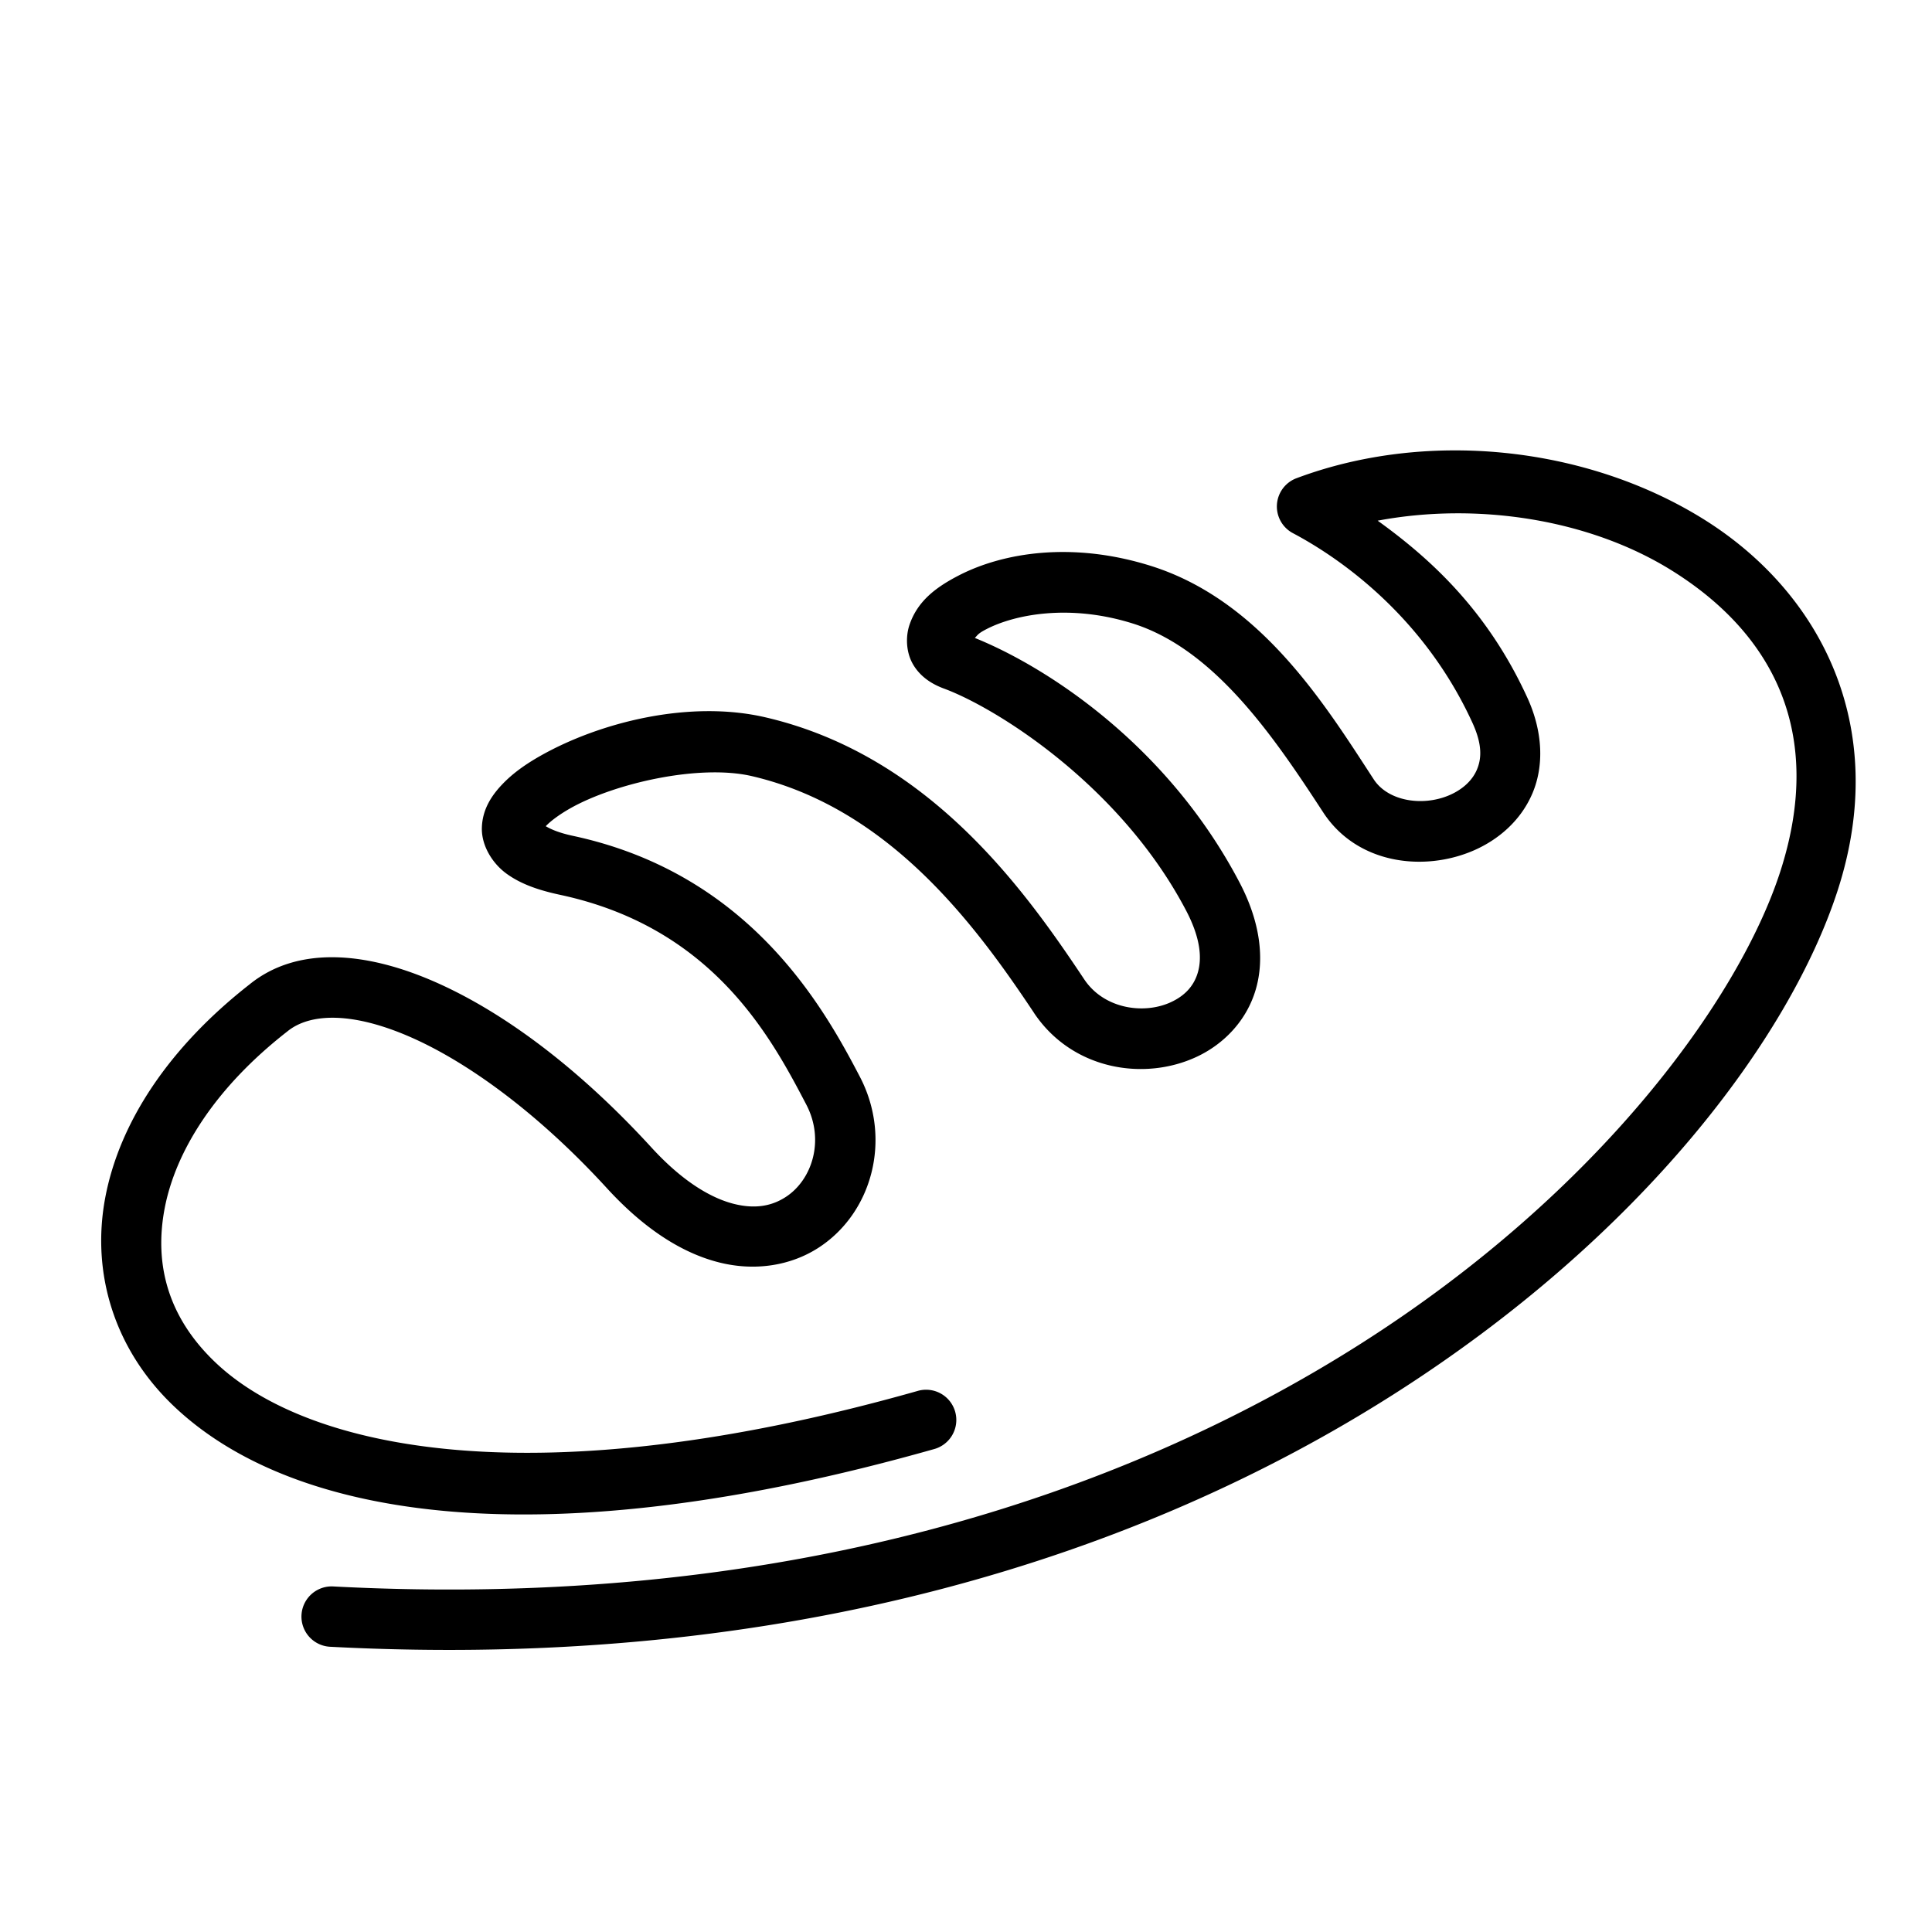<svg xmlns="http://www.w3.org/2000/svg"  viewBox="0 0 64 64" width="64px" height="64px"><path d="M 48.098 14.92 C 46.335 14.931 44.577 15.231 42.947 15.842 A 1 1 0 0 0 42.83 17.662 C 44.494 18.543 47.2 20.494 48.779 23.949 C 49.114 24.681 49.074 25.142 48.924 25.496 C 48.774 25.85 48.457 26.149 48.016 26.34 C 47.132 26.722 45.981 26.545 45.506 25.816 C 43.918 23.382 41.784 19.896 38.123 18.746 C 35.54 17.934 33.242 18.294 31.75 19.068 C 31.004 19.455 30.404 19.905 30.133 20.684 C 29.997 21.073 30.007 21.602 30.248 22.012 C 30.489 22.422 30.872 22.663 31.268 22.809 C 32.989 23.443 37.114 26.006 39.295 30.17 C 39.791 31.118 39.81 31.774 39.678 32.221 C 39.546 32.668 39.245 32.984 38.799 33.193 C 37.906 33.613 36.574 33.429 35.916 32.441 C 33.987 29.547 30.812 25.034 25.363 23.764 C 22.825 23.172 19.849 23.935 17.9 25.039 C 17.413 25.315 16.987 25.615 16.641 25.979 C 16.294 26.342 15.985 26.797 15.963 27.404 C 15.94 28.012 16.317 28.609 16.787 28.947 C 17.257 29.285 17.826 29.486 18.557 29.643 C 23.604 30.724 25.533 34.338 26.711 36.594 C 27.328 37.776 26.899 39.091 26.025 39.654 C 25.589 39.936 25.045 40.065 24.307 39.879 C 23.568 39.692 22.625 39.154 21.58 38.012 C 19.223 35.436 16.736 33.554 14.432 32.537 C 12.132 31.522 9.85 31.322 8.262 32.613 C 5.611 34.688 3.964 37.157 3.488 39.666 C 3.012 42.178 3.791 44.716 5.77 46.592 C 9.726 50.343 18.025 51.66 30.932 48.006 A 1.001 1.001 0 1 0 30.387 46.08 C 17.826 49.637 10.219 48.055 7.145 45.141 C 5.608 43.684 5.091 41.947 5.453 40.037 C 5.815 38.127 7.136 36.03 9.5 34.182 A 1 1 0 0 0 9.518 34.168 C 10.265 33.556 11.676 33.507 13.625 34.367 C 15.574 35.228 17.897 36.948 20.105 39.361 C 21.343 40.713 22.596 41.51 23.816 41.818 C 25.037 42.127 26.216 41.912 27.109 41.336 C 28.895 40.184 29.559 37.728 28.484 35.668 C 27.288 33.376 24.837 28.943 18.977 27.688 C 18.476 27.58 18.225 27.455 18.078 27.369 C 18.088 27.358 18.076 27.372 18.088 27.359 C 18.238 27.202 18.52 26.987 18.887 26.779 C 20.354 25.948 23.164 25.304 24.91 25.711 C 29.495 26.78 32.359 30.711 34.252 33.551 A 1 1 0 0 0 34.252 33.553 C 35.505 35.431 37.889 35.831 39.65 35.004 C 40.531 34.59 41.29 33.823 41.596 32.787 C 41.902 31.751 41.737 30.523 41.066 29.242 C 38.67 24.665 34.657 22.086 32.293 21.133 C 32.393 21.031 32.395 20.987 32.672 20.844 C 33.621 20.351 35.438 19.999 37.523 20.654 C 40.253 21.512 42.236 24.463 43.832 26.91 C 44.95 28.623 47.157 28.89 48.811 28.176 C 49.637 27.818 50.382 27.182 50.766 26.275 C 51.149 25.369 51.112 24.243 50.598 23.117 C 49.27 20.214 47.373 18.498 45.637 17.248 C 48.933 16.628 52.628 17.197 55.348 18.879 C 58.624 20.906 60.511 24.17 58.961 28.912 C 57.6 33.075 53.019 39.461 45.084 44.508 C 37.149 49.555 25.873 53.333 11.039 52.553 A 1 1 0 1 0 10.934 54.551 C 26.16 55.352 37.878 51.461 46.156 46.195 C 54.435 40.93 59.286 34.358 60.863 29.533 C 62.663 24.029 60.26 19.565 56.4 17.178 C 54.471 15.984 52.195 15.243 49.857 15.004 C 49.273 14.944 48.685 14.916 48.098 14.92 z"/></svg>